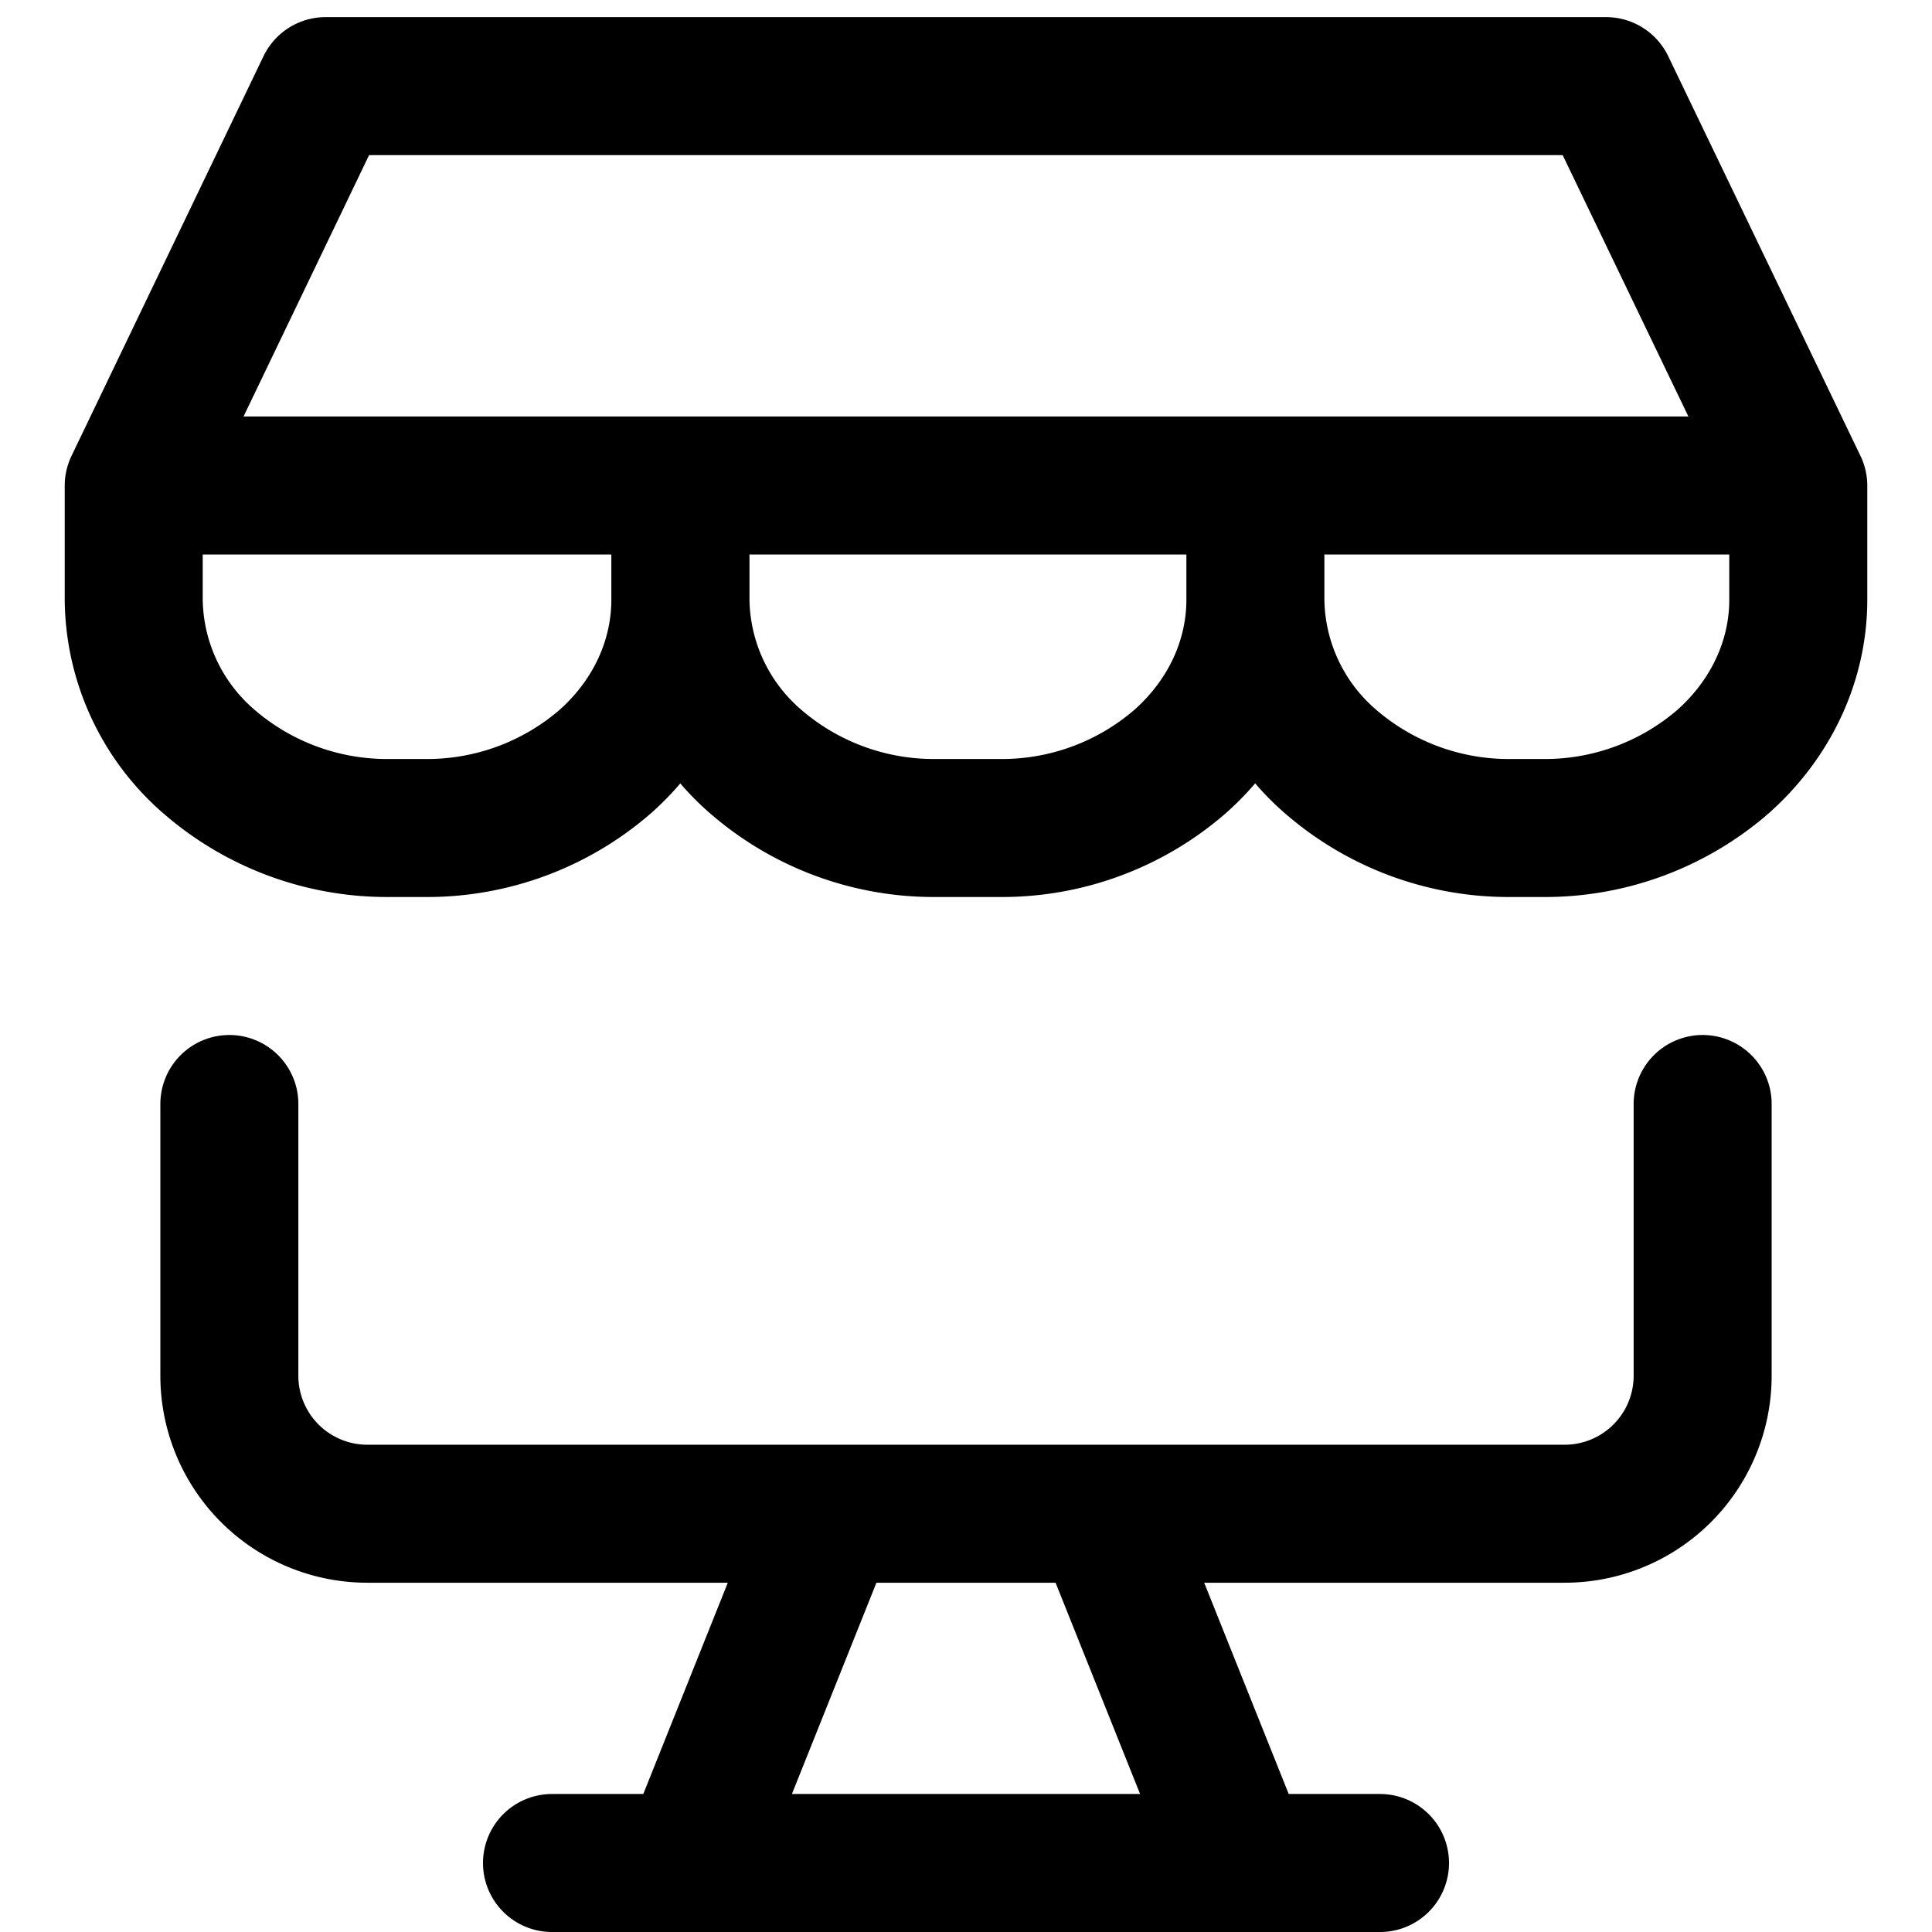 <?xml version="1.0" encoding="utf-8"?>
<!-- Generator: www.svgicons.com -->
<svg xmlns="http://www.w3.org/2000/svg" width="800" height="800" viewBox="0 0 14 14">
<path fill="none" stroke="currentColor" stroke-linecap="round" stroke-linejoin="round" d="M12.338 8v1.969a1 1 0 0 1-1 1H2.662a1 1 0 0 1-1-1V8M6 11l-1 2.5M8 11l1 2.5m-5 0h6M.969 3.52L2.36.624h9.278l1.392 2.894H.97Zm3.961 0v.826c0 .439-.194.86-.541 1.17A1.97 1.97 0 0 1 3.079 6H2.82a1.97 1.97 0 0 1-1.309-.484a1.57 1.57 0 0 1-.542-1.17V3.52m8.128 0v.826c0 .439-.195.86-.543 1.17A1.97 1.97 0 0 1 7.245 6h-.463a1.97 1.97 0 0 1-1.309-.484a1.57 1.57 0 0 1-.542-1.17V3.52m8.1 0v.826c0 .439-.195.86-.542 1.17a1.97 1.97 0 0 1-1.31.484h-.23a1.97 1.97 0 0 1-1.31-.484a1.57 1.57 0 0 1-.542-1.17V3.52"/>
</svg>